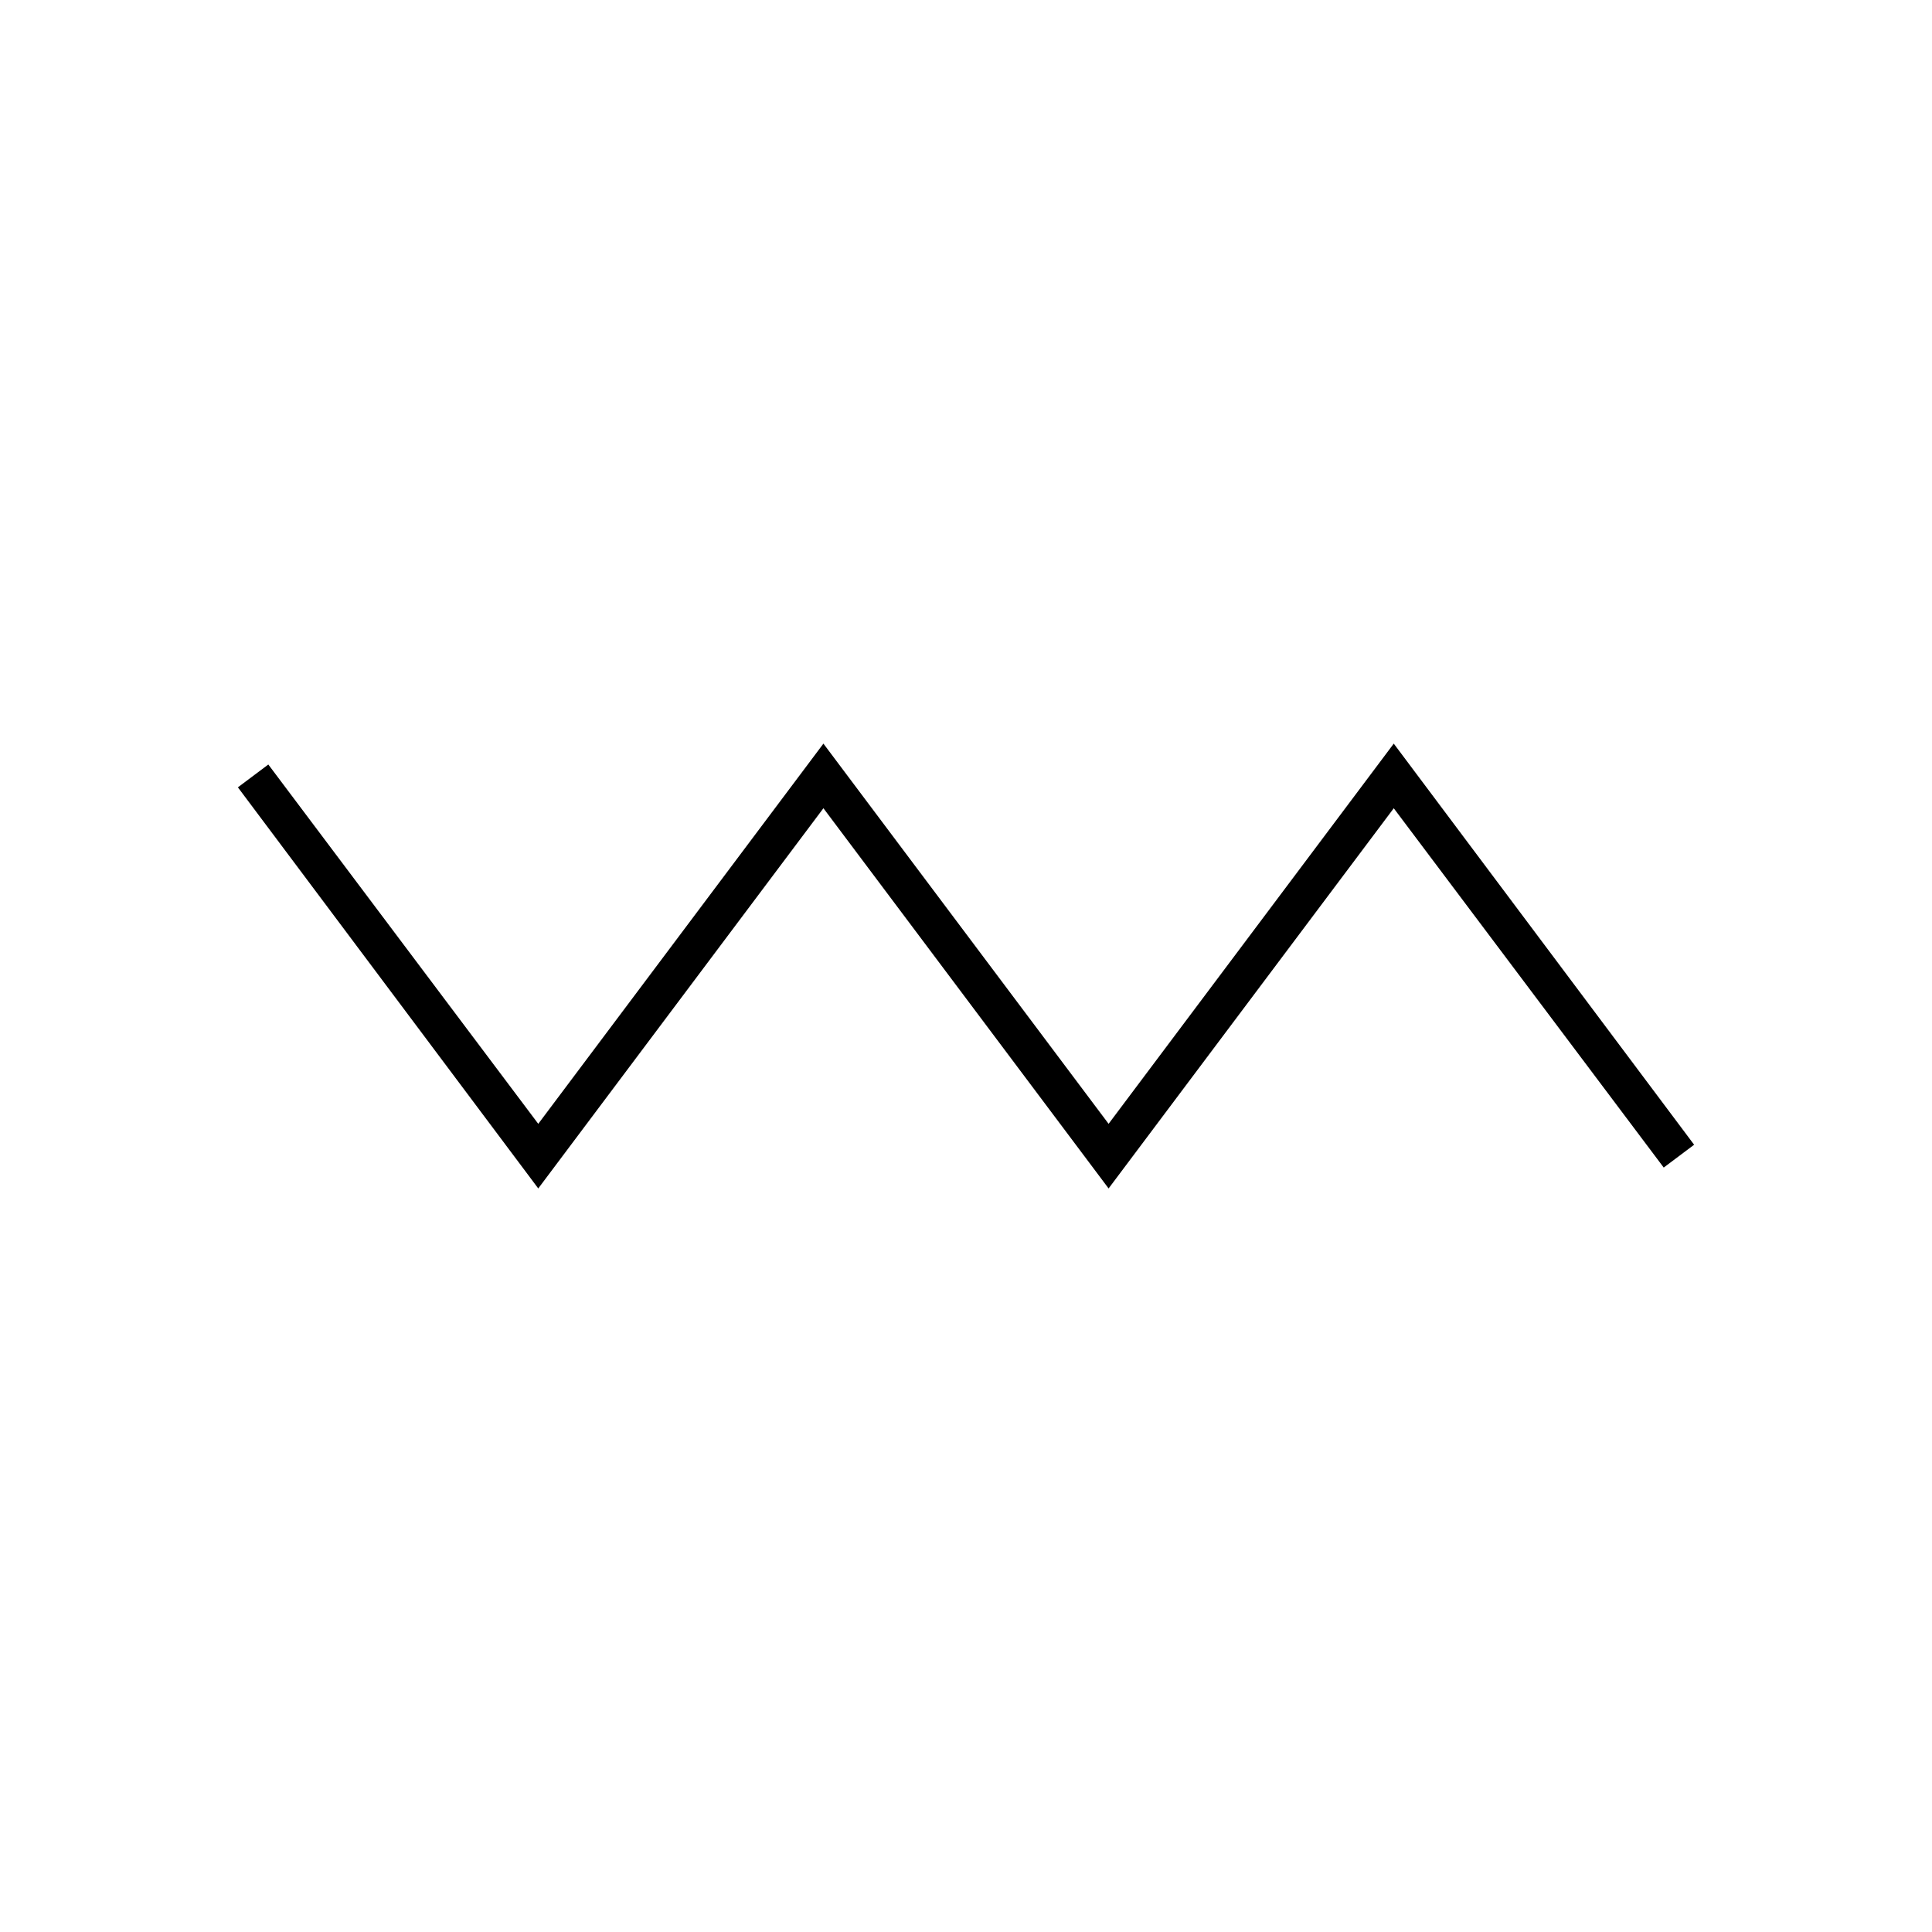 <?xml version="1.0" encoding="UTF-8"?>
<!-- Uploaded to: ICON Repo, www.iconrepo.com, Generator: ICON Repo Mixer Tools -->
<svg fill="#000000" width="800px" height="800px" version="1.1" viewBox="144 144 512 512" xmlns="http://www.w3.org/2000/svg">
 <path d="m437.79 458.95-75.574-100.76-75.57 100.76-79.602-106.3 8.062-6.047 71.539 95.223 75.57-100.76 75.574 100.76 75.57-100.76 79.602 106.3-8.059 6.047-71.543-95.219z"/>
</svg>